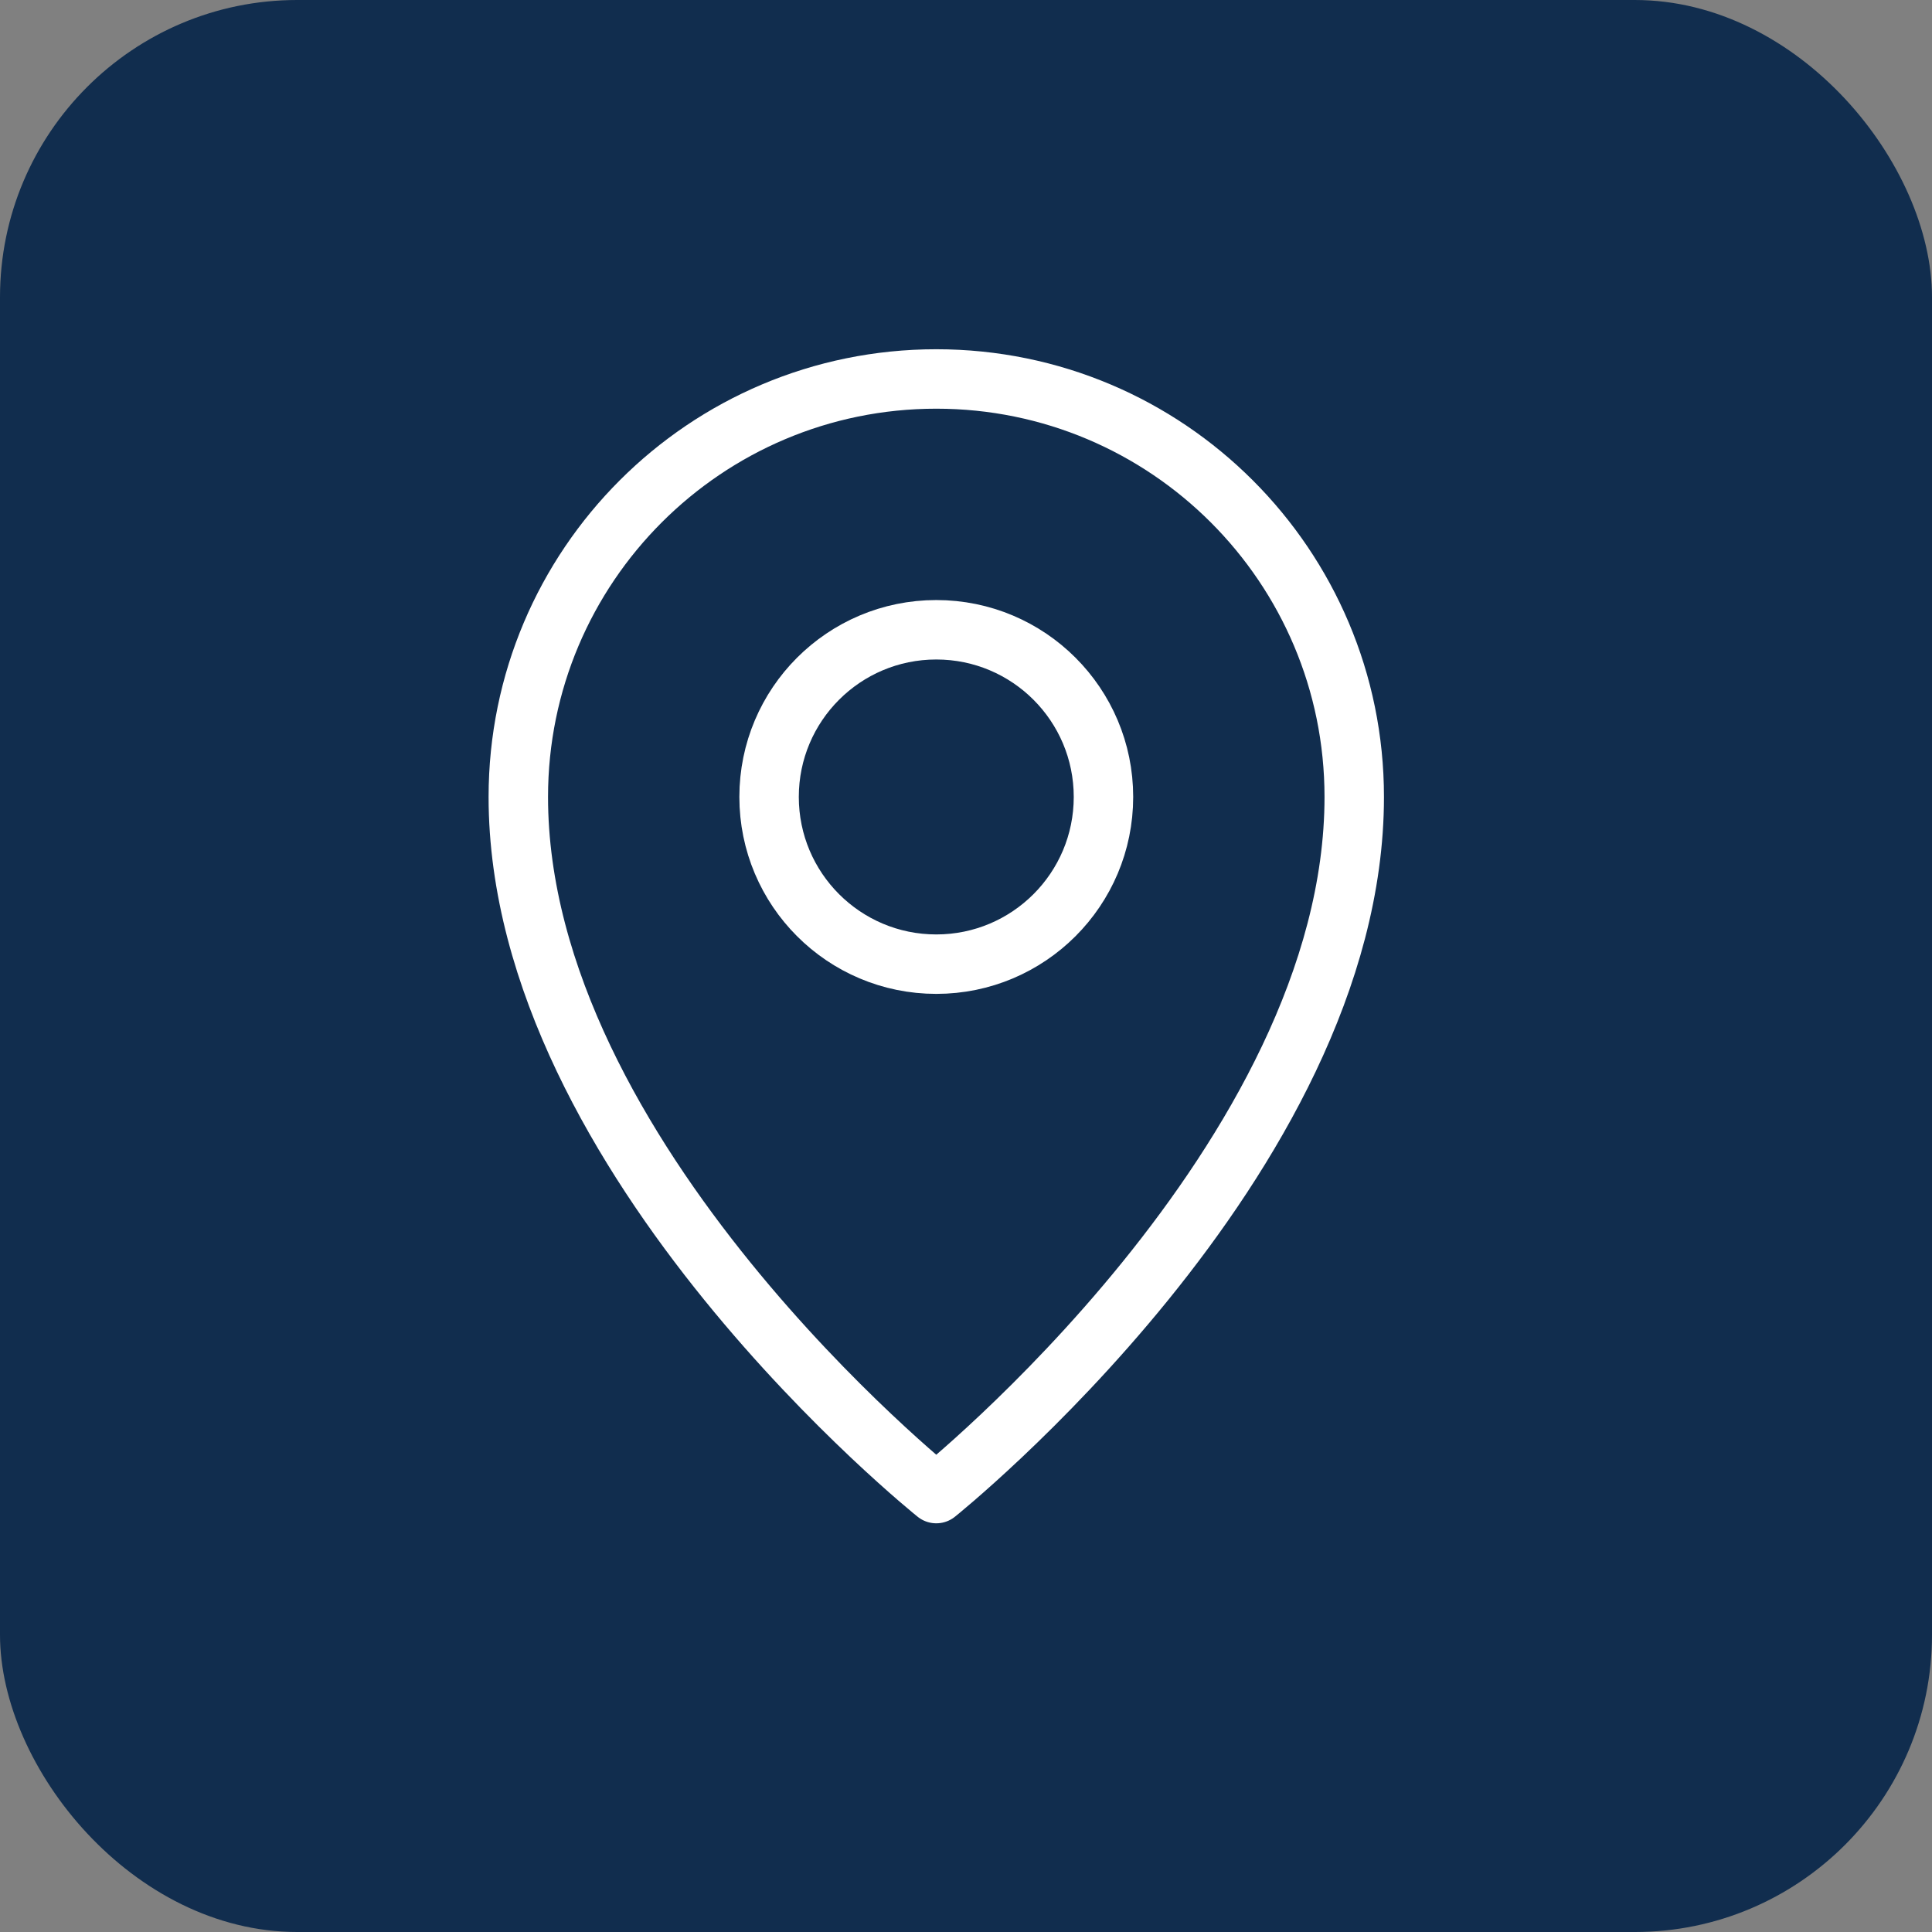 <?xml version="1.0" encoding="UTF-8"?> <svg xmlns="http://www.w3.org/2000/svg" width="65" height="65" viewBox="0 0 65 65" fill="none"><rect x="0" y="0" width="65" height="65" fill="#808080" stroke="none"/><rect width="65" height="65" rx="10" fill="#112D4E"></rect><g clip-path="url(#clip0_1_1115)"><path d="M31.5 50.25C31.5 50.25 45.562 39 45.562 26.812C45.562 19.046 39.267 12.75 31.5 12.75C23.733 12.75 17.438 19.046 17.438 26.812C17.438 39 31.5 50.25 31.5 50.25Z" stroke="white" stroke-width="2" stroke-linejoin="round"></path><path d="M31.5 32.438C34.607 32.438 37.125 29.919 37.125 26.812C37.125 23.706 34.607 21.188 31.5 21.188C28.393 21.188 25.875 23.706 25.875 26.812C25.875 29.919 28.393 32.438 31.5 32.438Z" stroke="white" stroke-width="2" stroke-linejoin="round"></path></g><defs><clipPath id="clip0_1_1115"><rect width="45" height="45" fill="white" transform="translate(9 9)"></rect></clipPath></defs></svg> 